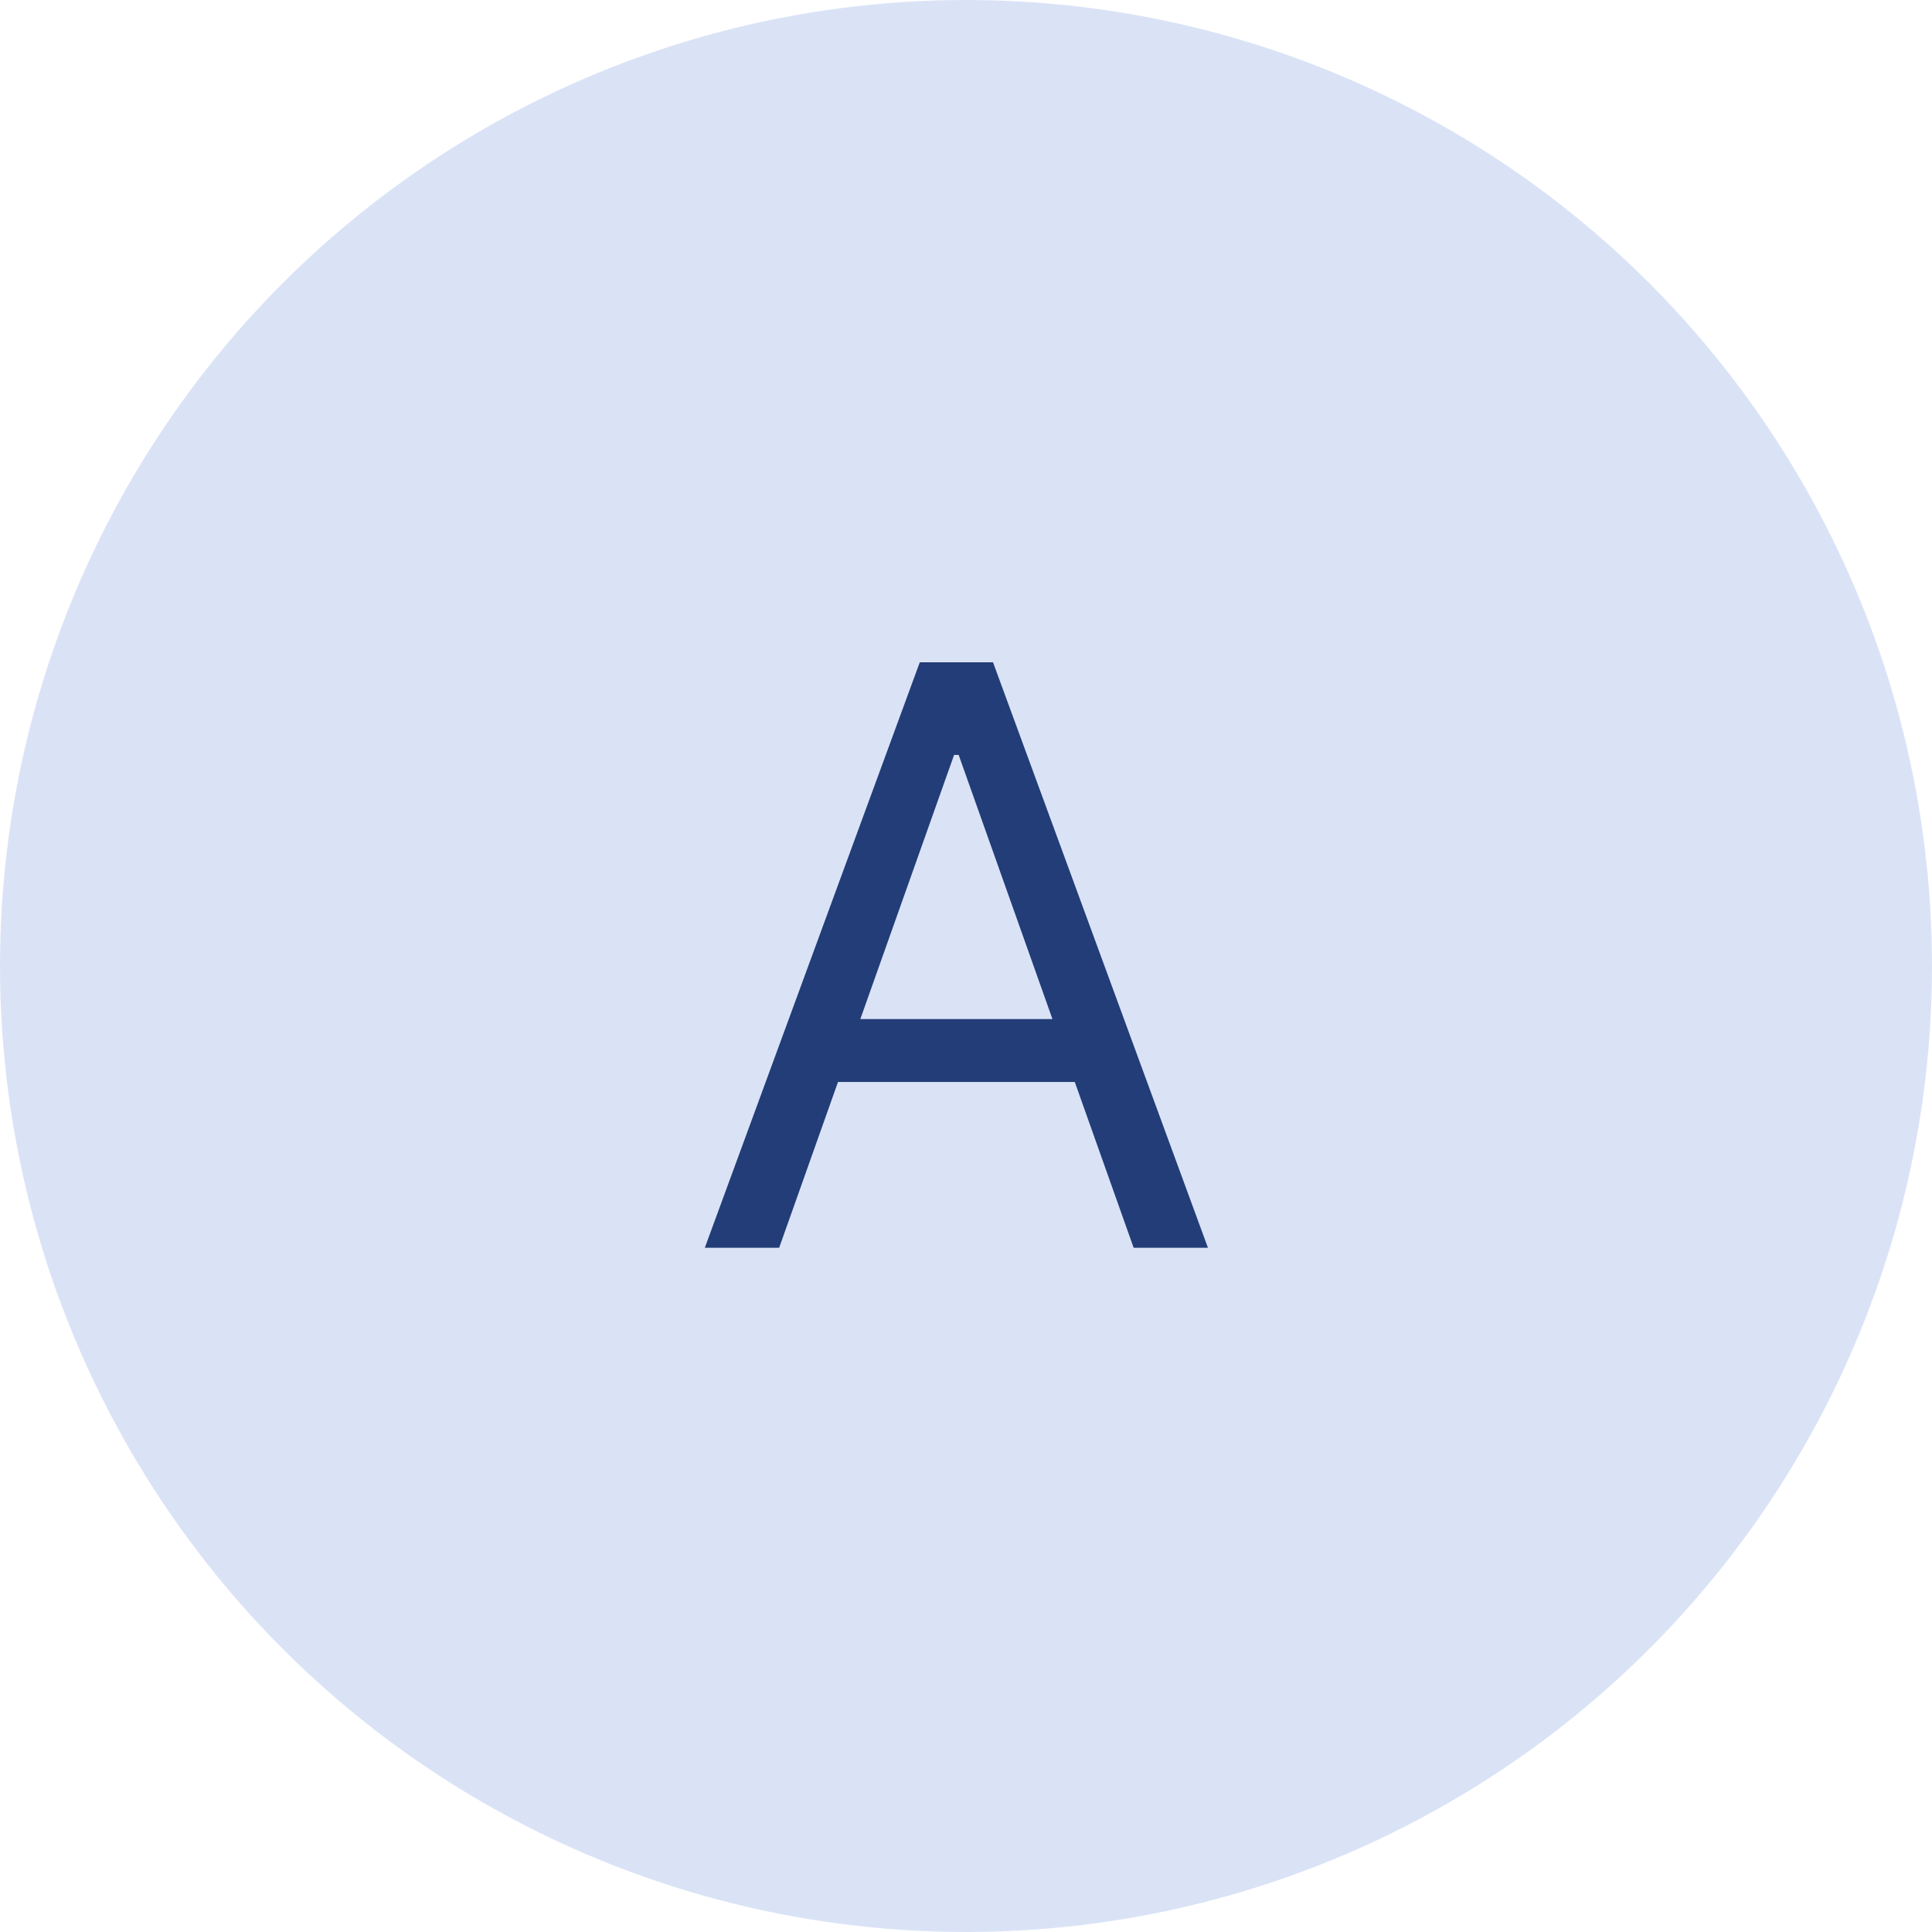 <svg xmlns="http://www.w3.org/2000/svg" width="48" height="48" viewBox="0 0 48 48" fill="none"><circle cx="24" cy="24" r="24" fill="#DAE3F6"></circle><path d="M19.358 31H17.511L22.852 16.454H24.671L30.011 31H28.165L23.818 18.756H23.704L19.358 31ZM20.04 25.318H27.483V26.881H20.04V25.318Z" fill="#223D77"></path></svg>